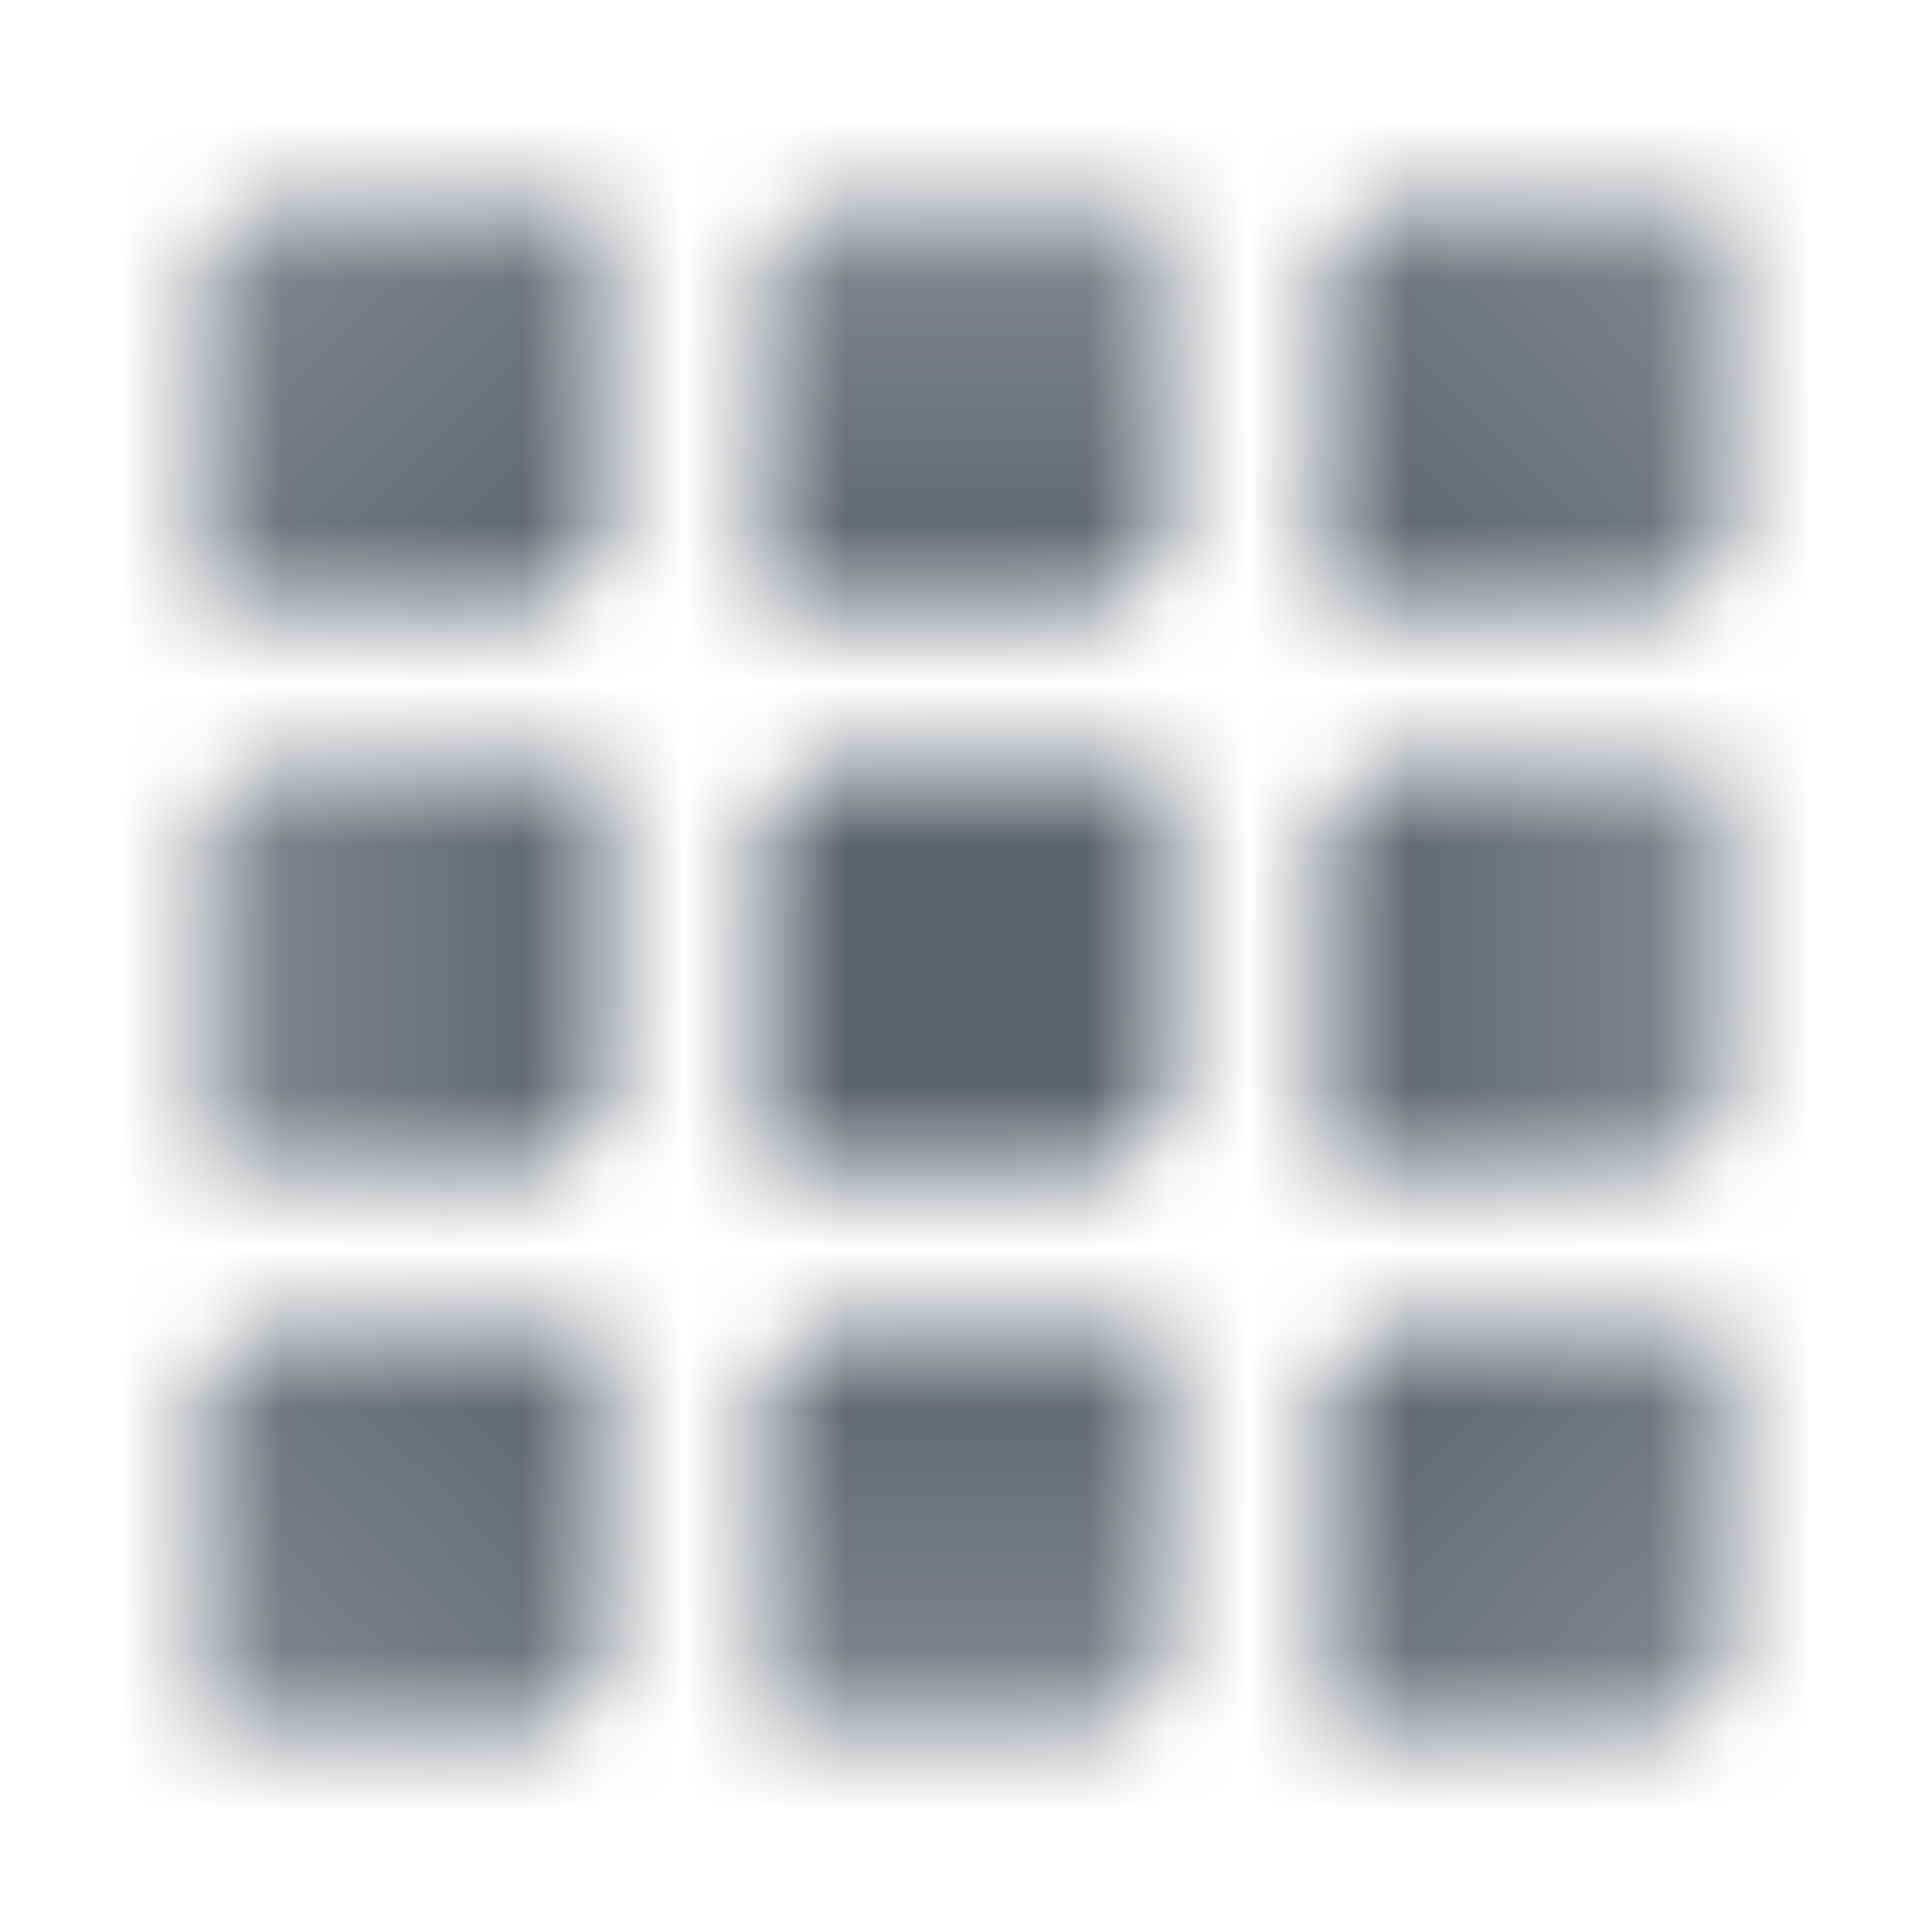 <svg width="24" height="24" viewBox="0 0 24 24" fill="none" xmlns="http://www.w3.org/2000/svg">
<mask id="mask0_4301_8259" style="mask-type:alpha" maskUnits="userSpaceOnUse" x="2" y="2" width="20" height="20">
<path d="M2.5 3.5C2.5 2.948 2.948 2.5 3.5 2.5H7.5V6.5C7.5 7.052 7.052 7.5 6.5 7.5H2.5V3.5Z" fill="url(#paint0_linear_4301_8259)"/>
<path d="M2.5 10.5C2.5 9.948 2.948 9.5 3.5 9.5H7.5V13.5C7.5 14.052 7.052 14.5 6.5 14.5H2.5V10.5Z" fill="url(#paint1_linear_4301_8259)"/>
<path d="M2.5 17.5C2.5 16.948 2.948 16.5 3.5 16.5H7.5V20.5C7.5 21.052 7.052 21.5 6.5 21.5H2.5V17.5Z" fill="url(#paint2_linear_4301_8259)"/>
<path d="M9.5 3.5C9.5 2.948 9.948 2.5 10.5 2.5H14.5V6.5C14.5 7.052 14.052 7.5 13.5 7.5H9.5V3.5Z" fill="url(#paint3_linear_4301_8259)"/>
<path d="M9.5 10.5C9.5 9.948 9.948 9.5 10.5 9.5H14.5V13.5C14.5 14.052 14.052 14.5 13.5 14.5H9.5V10.5Z" fill="black"/>
<path d="M9.5 17.5C9.5 16.948 9.948 16.5 10.5 16.5H14.5V20.5C14.5 21.052 14.052 21.5 13.5 21.5H9.5V17.5Z" fill="url(#paint4_linear_4301_8259)"/>
<path d="M16.5 3.5C16.5 2.948 16.948 2.5 17.5 2.5H21.5V6.5C21.5 7.052 21.052 7.5 20.5 7.5H16.5V3.5Z" fill="url(#paint5_linear_4301_8259)"/>
<path d="M16.5 10.5C16.5 9.948 16.948 9.5 17.5 9.5H21.5V13.5C21.5 14.052 21.052 14.5 20.5 14.5H16.5V10.5Z" fill="url(#paint6_linear_4301_8259)"/>
<path d="M16.5 17.5C16.5 16.948 16.948 16.5 17.5 16.5H21.5V20.5C21.5 21.052 21.052 21.5 20.5 21.5H16.5V17.5Z" fill="url(#paint7_linear_4301_8259)"/>
</mask>
<g mask="url(#mask0_4301_8259)">
<path d="M0 0H24V24H0V0Z" fill="#5C636B"/>
</g>
<defs>
<linearGradient id="paint0_linear_4301_8259" x1="2.5" y1="2.762" x2="7.259" y2="7.5" gradientUnits="userSpaceOnUse">
<stop stop-opacity="0.75"/>
<stop offset="1"/>
</linearGradient>
<linearGradient id="paint1_linear_4301_8259" x1="7.5" y1="12" x2="2.5" y2="12" gradientUnits="userSpaceOnUse">
<stop/>
<stop offset="1" stop-opacity="0.75"/>
</linearGradient>
<linearGradient id="paint2_linear_4301_8259" x1="7.5" y1="16.5" x2="2.5" y2="21.5" gradientUnits="userSpaceOnUse">
<stop/>
<stop offset="1" stop-opacity="0.75"/>
</linearGradient>
<linearGradient id="paint3_linear_4301_8259" x1="12" y1="7.5" x2="12" y2="2.5" gradientUnits="userSpaceOnUse">
<stop/>
<stop offset="1" stop-opacity="0.75"/>
</linearGradient>
<linearGradient id="paint4_linear_4301_8259" x1="12" y1="16.5" x2="12" y2="21.5" gradientUnits="userSpaceOnUse">
<stop/>
<stop offset="1" stop-opacity="0.75"/>
</linearGradient>
<linearGradient id="paint5_linear_4301_8259" x1="16.5" y1="7.5" x2="21.743" y2="2.5" gradientUnits="userSpaceOnUse">
<stop/>
<stop offset="1" stop-opacity="0.75"/>
</linearGradient>
<linearGradient id="paint6_linear_4301_8259" x1="16.5" y1="12" x2="21.5" y2="12" gradientUnits="userSpaceOnUse">
<stop/>
<stop offset="1" stop-opacity="0.75"/>
</linearGradient>
<linearGradient id="paint7_linear_4301_8259" x1="16.5" y1="16.762" x2="21.259" y2="21.5" gradientUnits="userSpaceOnUse">
<stop/>
<stop offset="1" stop-opacity="0.75"/>
</linearGradient>
</defs>
</svg>
